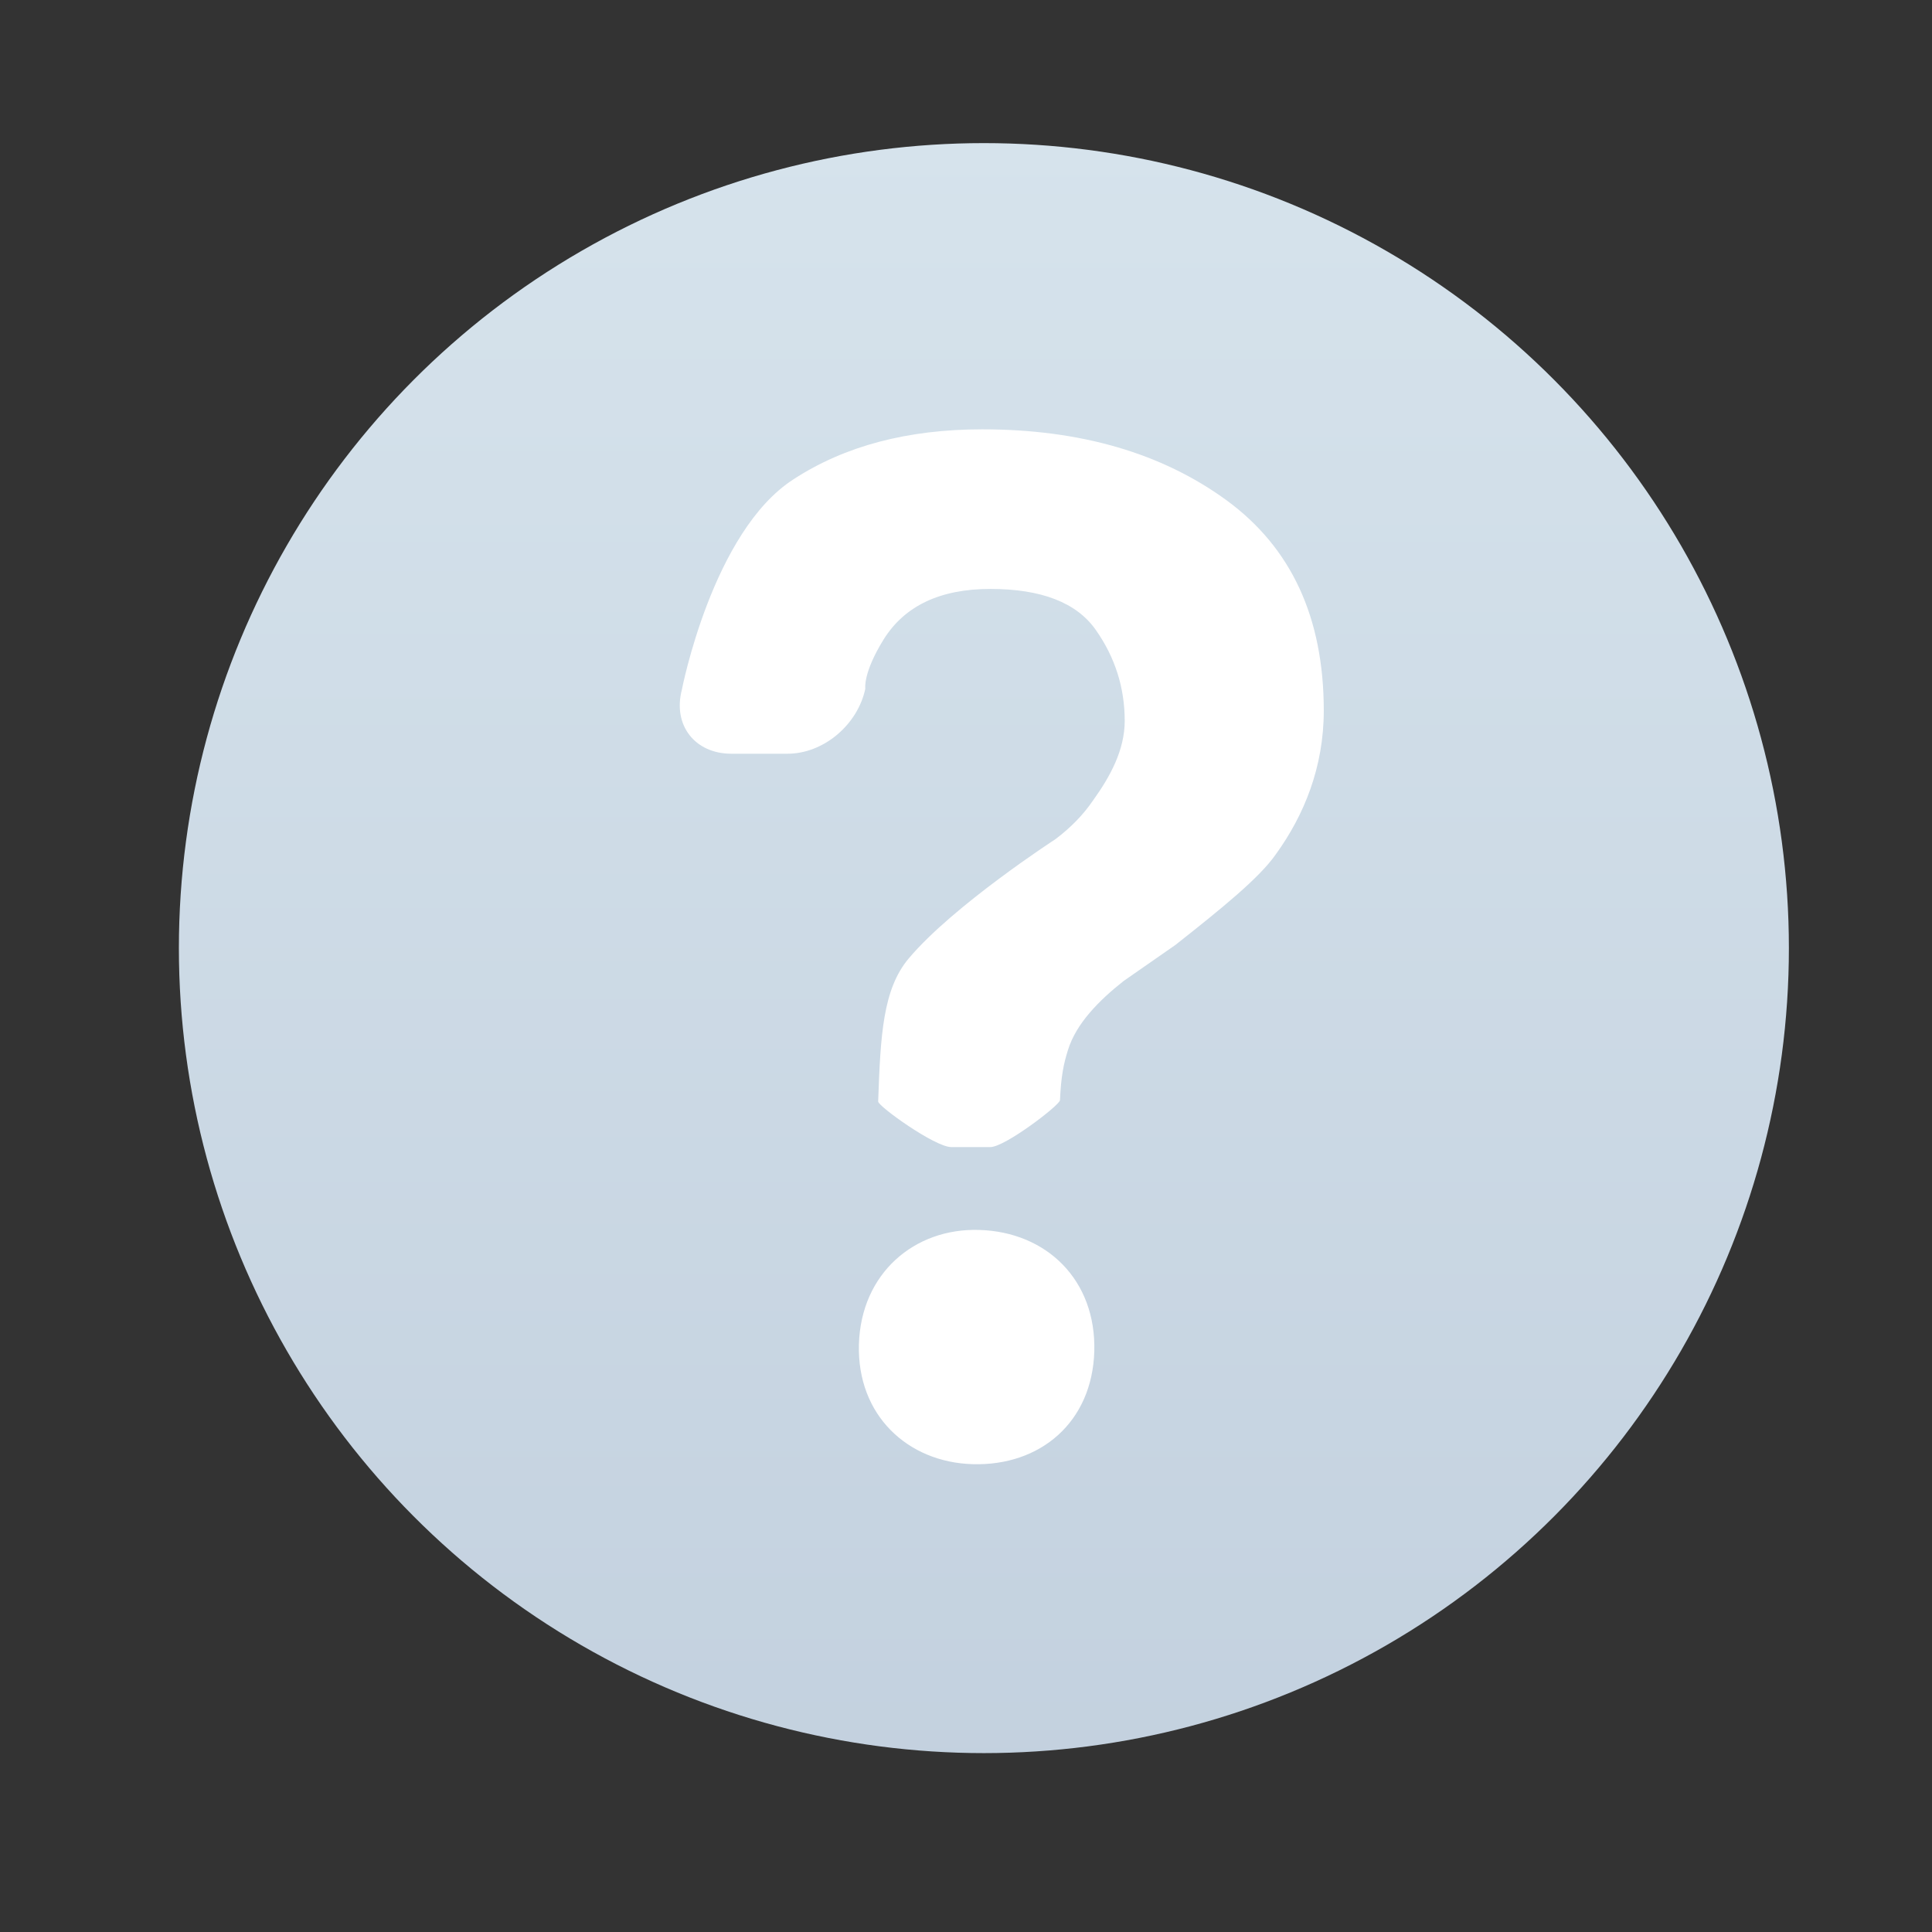 <svg xmlns="http://www.w3.org/2000/svg" width="54" height="54" viewBox="0 0 54 54">
  <rect x="0" y="0" width="54" height="54" fill="#333333" stroke="none"/>
  <defs>
    <linearGradient id="mystere-a" x1="50%" x2="50%" y1="0%" y2="123.063%">
      <stop offset="0%" stop-color="#D6E3EC"/>
      <stop offset="100%" stop-color="#BFCDDC"/>
    </linearGradient>
  </defs>
  <g fill="none" fill-rule="evenodd" transform="translate(-162)">
    <circle cx="189.5" cy="26.5" r="22.5" fill="url(#mystere-a)"/>
    <path fill="#FFF" d="M189.453,12 C187.369,12 185.61,12.464 184.181,13.395 C181.913,14.851 181.057,19.283 181.057,19.283 C180.803,20.268 181.419,21.067 182.443,21.067 L184.008,21.067 C185.027,21.067 185.976,20.249 186.186,19.249 C186.186,19.249 186.112,18.819 186.697,17.874 C187.284,16.932 188.279,16.461 189.682,16.461 C191.109,16.461 192.093,16.844 192.628,17.607 C193.167,18.374 193.436,19.221 193.436,20.149 C193.436,20.959 193.035,21.7 192.551,22.372 C192.285,22.764 191.936,23.126 191.5,23.455 C191.5,23.455 188.65,25.303 187.4,26.788 C186.675,27.648 186.61,28.938 186.545,30.787 C186.541,30.918 188.132,32.061 188.586,32.061 L189.682,32.061 C190.089,32.061 191.622,30.888 191.627,30.751 C191.656,30.079 191.729,29.734 191.851,29.345 C192.08,28.611 192.706,27.971 193.407,27.418 L194.854,26.411 C196.16,25.38 197.201,24.537 197.662,23.875 C198.447,22.788 199,21.448 199,19.857 C198.998,17.262 198.093,15.306 196.281,13.982 C194.469,12.661 192.193,12 189.453,12 L189.453,12 Z M189.369,34.377 C187.559,34.321 186.065,35.589 186.007,37.575 C185.952,39.558 187.371,40.871 189.183,40.924 C191.073,40.98 192.527,39.756 192.586,37.769 C192.64,35.783 191.26,34.433 189.369,34.377 L189.369,34.377 Z"/>
  </g>
</svg>
